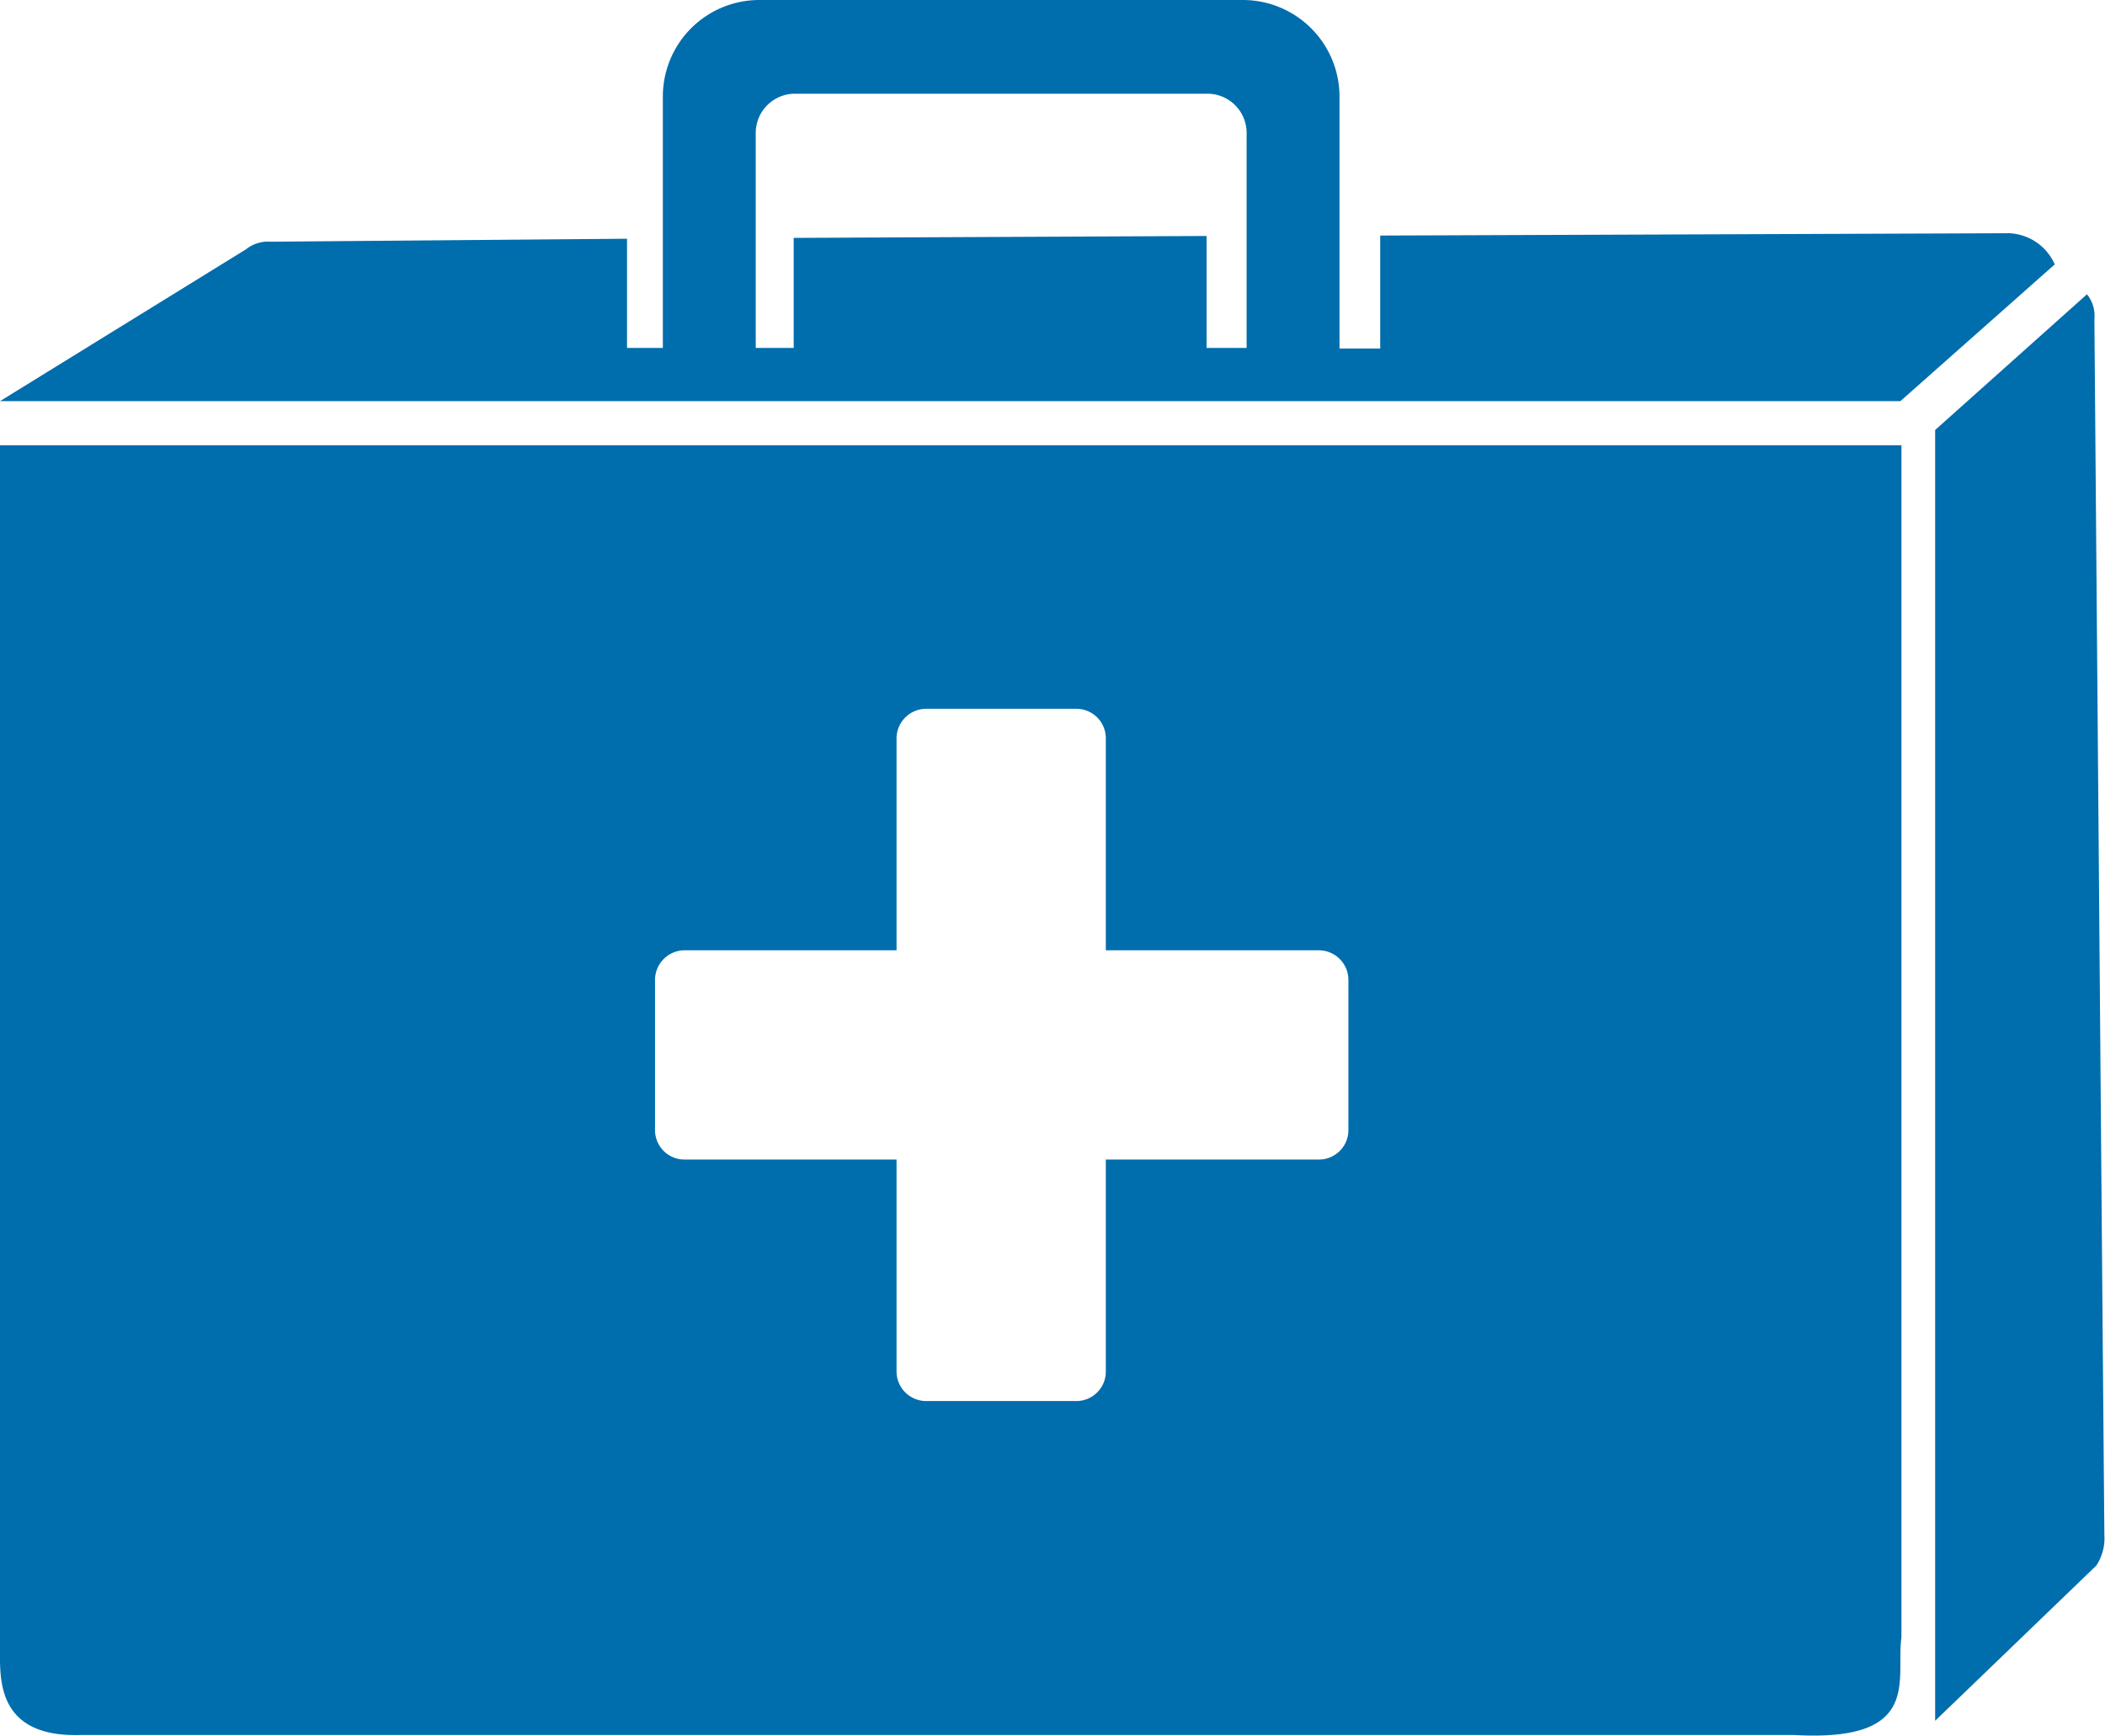 <svg xmlns="http://www.w3.org/2000/svg" viewBox="0 0 99.27 81.86"><defs><style>.cls-1,.cls-2{fill:#006dad;}.cls-2{fill-rule:evenodd;}</style></defs><title>Asset 11</title><g id="Layer_2" data-name="Layer 2"><g id="Layer_1-2" data-name="Layer 1"><path class="cls-1" d="M0,21V77.77c0,1.39-.18,4.2,3.84,4.06H84.6c6.1.35,4.79-2.64,5.07-4.6V21ZM63.59,53.31a1.39,1.39,0,0,1-1.39,1.38H52.15v10a1.39,1.39,0,0,1-1.38,1.39h-7.1a1.4,1.4,0,0,1-1.39-1.39v-10h-10a1.39,1.39,0,0,1-1.39-1.38v-7.1a1.4,1.4,0,0,1,1.39-1.39h10v-10a1.4,1.4,0,0,1,1.39-1.39h7.1a1.39,1.39,0,0,1,1.38,1.39v10H62.2a1.4,1.4,0,0,1,1.39,1.39Z"/><path class="cls-2" d="M96.9,12.47A2.46,2.46,0,0,0,94.75,11l-29.66.11v5.33H63.17V4.54A4.56,4.56,0,0,0,58.62,0H35.8a4.55,4.55,0,0,0-4.54,4.54V16.41H29.57V11.26l-16.8.14a1.66,1.66,0,0,0-1.17.36L0,18.92H89.62ZM37.43,11.22v5.19H35.64V6.27a1.85,1.85,0,0,1,1.84-1.85H56.94a1.85,1.85,0,0,1,1.85,1.85V16.41H56.9V11.13Z"/><path class="cls-2" d="M99.15,61.73l-.38-46.68a1.61,1.61,0,0,0-.35-1.17l-7.16,6.4V80.9l0,0v.26l7.6-7.32a2.33,2.33,0,0,0,.38-1.44Z"/></g></g></svg>